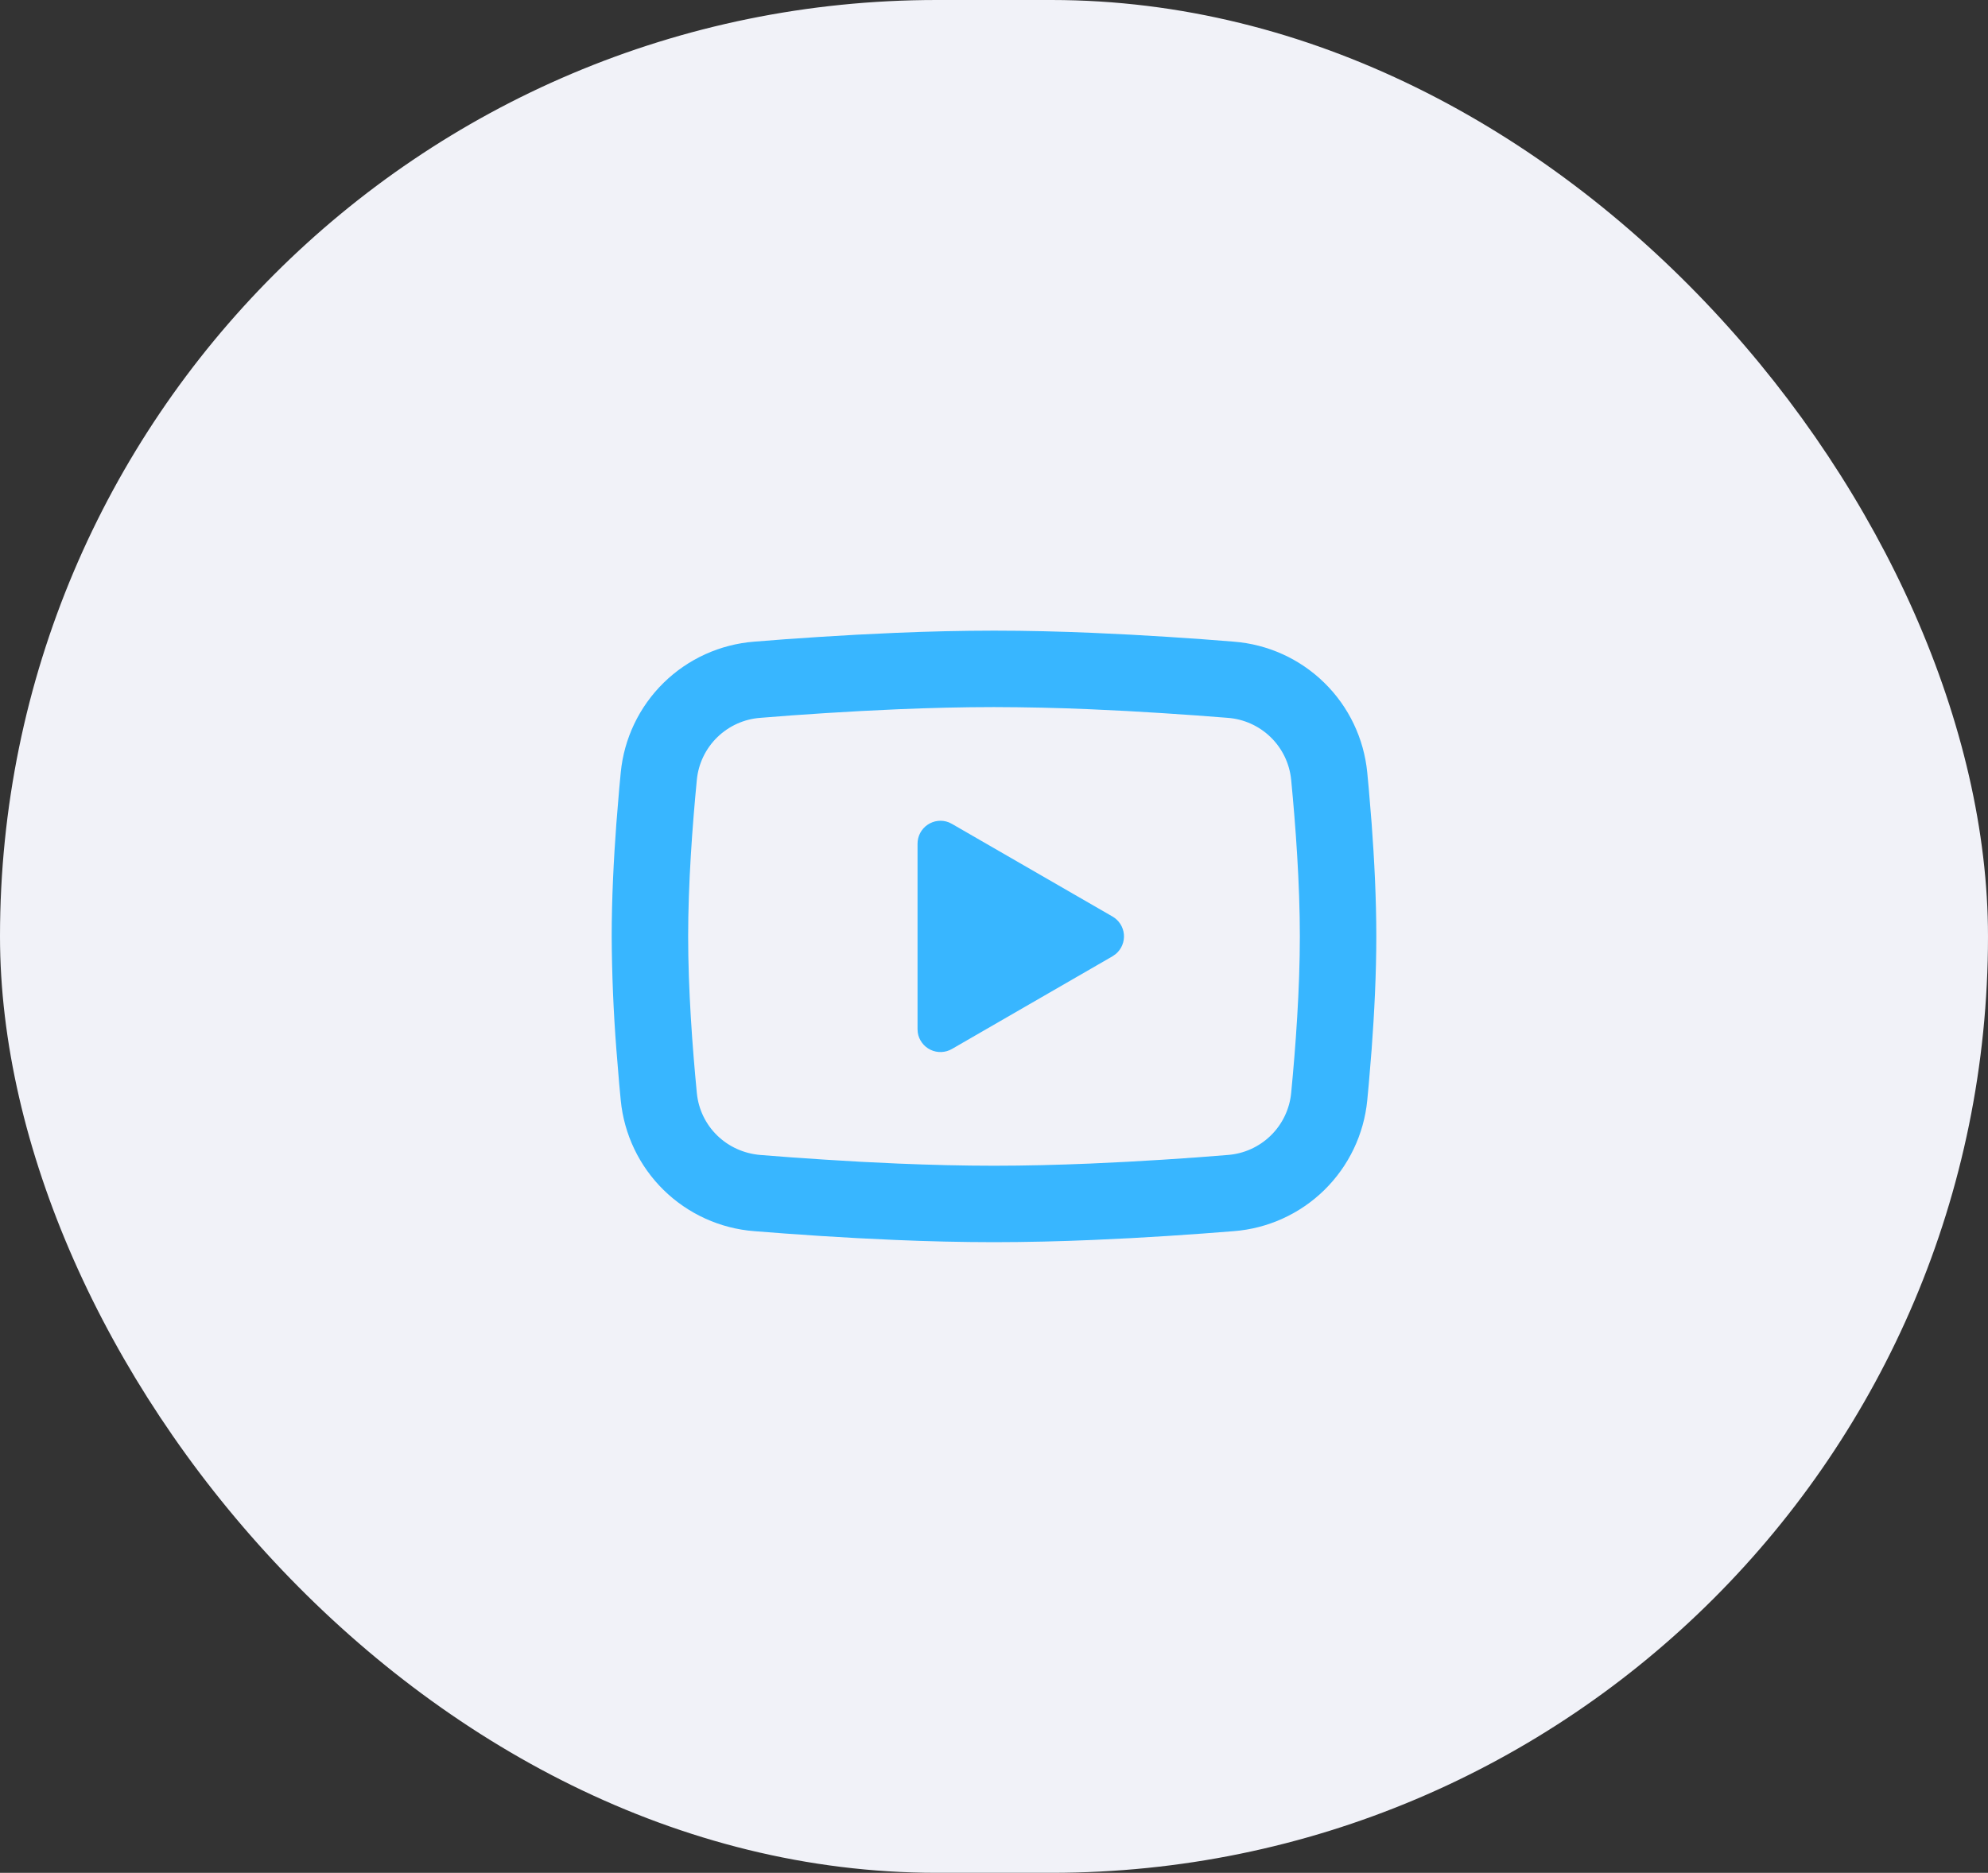 <svg width="52" height="49" viewBox="0 0 52 49" fill="none" xmlns="http://www.w3.org/2000/svg">
<rect x="0" y="0" width="52" height="49" fill="#333333" stroke="none"/>
<rect width="52" height="49" rx="24.5" fill="#F1F2F8"/>
<g clip-path="url(#clip0_581_436)">
<path d="M26 16.5C26.855 16.5 27.732 16.522 28.582 16.558L29.586 16.606L30.547 16.663L31.447 16.724L32.269 16.788C33.161 16.856 34 17.237 34.639 17.863C35.279 18.489 35.676 19.32 35.763 20.211L35.803 20.636L35.878 21.546C35.948 22.489 36 23.517 36 24.5C36 25.483 35.948 26.511 35.878 27.454L35.803 28.364C35.79 28.51 35.777 28.651 35.763 28.789C35.676 29.68 35.278 30.511 34.639 31.137C34 31.763 33.16 32.144 32.268 32.212L31.448 32.275L30.548 32.337L29.586 32.394L28.582 32.442C27.722 32.479 26.861 32.499 26 32.5C25.139 32.499 24.278 32.479 23.418 32.442L22.414 32.394L21.453 32.337L20.553 32.275L19.731 32.212C18.839 32.144 18 31.763 17.36 31.137C16.721 30.511 16.324 29.68 16.237 28.789L16.197 28.364L16.122 27.454C16.046 26.471 16.005 25.486 16 24.5C16 23.517 16.052 22.489 16.122 21.546L16.197 20.636C16.21 20.49 16.223 20.349 16.237 20.211C16.323 19.321 16.721 18.489 17.36 17.863C17.999 17.237 18.838 16.857 19.73 16.788L20.551 16.724L21.451 16.663L22.413 16.606L23.417 16.558C24.277 16.521 25.139 16.501 26 16.5ZM26 18.5C25.175 18.5 24.326 18.522 23.5 18.556L22.522 18.603L21.583 18.658L20.701 18.718L19.893 18.781C19.468 18.811 19.068 18.991 18.763 19.288C18.458 19.585 18.268 19.98 18.227 20.404C18.11 21.613 18 23.118 18 24.5C18 25.882 18.11 27.387 18.227 28.596C18.312 29.468 19.004 30.146 19.893 30.219L20.701 30.281L21.583 30.341L22.522 30.397L23.5 30.444C24.326 30.478 25.175 30.5 26 30.5C26.825 30.5 27.674 30.478 28.5 30.444L29.478 30.397L30.417 30.342L31.299 30.282L32.107 30.219C32.532 30.189 32.932 30.009 33.237 29.712C33.542 29.415 33.732 29.02 33.773 28.596C33.89 27.387 34 25.882 34 24.5C34 23.118 33.89 21.613 33.773 20.404C33.732 19.98 33.542 19.585 33.237 19.288C32.932 18.991 32.532 18.811 32.107 18.781L31.299 18.719L30.417 18.659L29.478 18.603L28.5 18.556C27.667 18.52 26.834 18.502 26 18.5ZM24 22.075C24 21.977 24.024 21.881 24.069 21.795C24.115 21.708 24.181 21.634 24.262 21.579C24.343 21.524 24.435 21.489 24.533 21.478C24.63 21.467 24.728 21.48 24.819 21.516L24.9 21.556L29.1 23.98C29.184 24.028 29.254 24.096 29.306 24.177C29.358 24.259 29.39 24.352 29.398 24.448C29.406 24.544 29.391 24.641 29.354 24.73C29.317 24.819 29.259 24.898 29.185 24.96L29.1 25.02L24.9 27.445C24.815 27.494 24.72 27.522 24.622 27.525C24.525 27.529 24.427 27.509 24.339 27.466C24.251 27.424 24.175 27.361 24.117 27.282C24.058 27.203 24.02 27.112 24.006 27.015L24 26.925V22.075Z" fill="#38B6FF"/>
</g>
<defs>
<clipPath id="clip0_581_436">
<rect width="24" height="24" fill="white" transform="translate(14 12.5)"/>
</clipPath>
</defs>
</svg>
